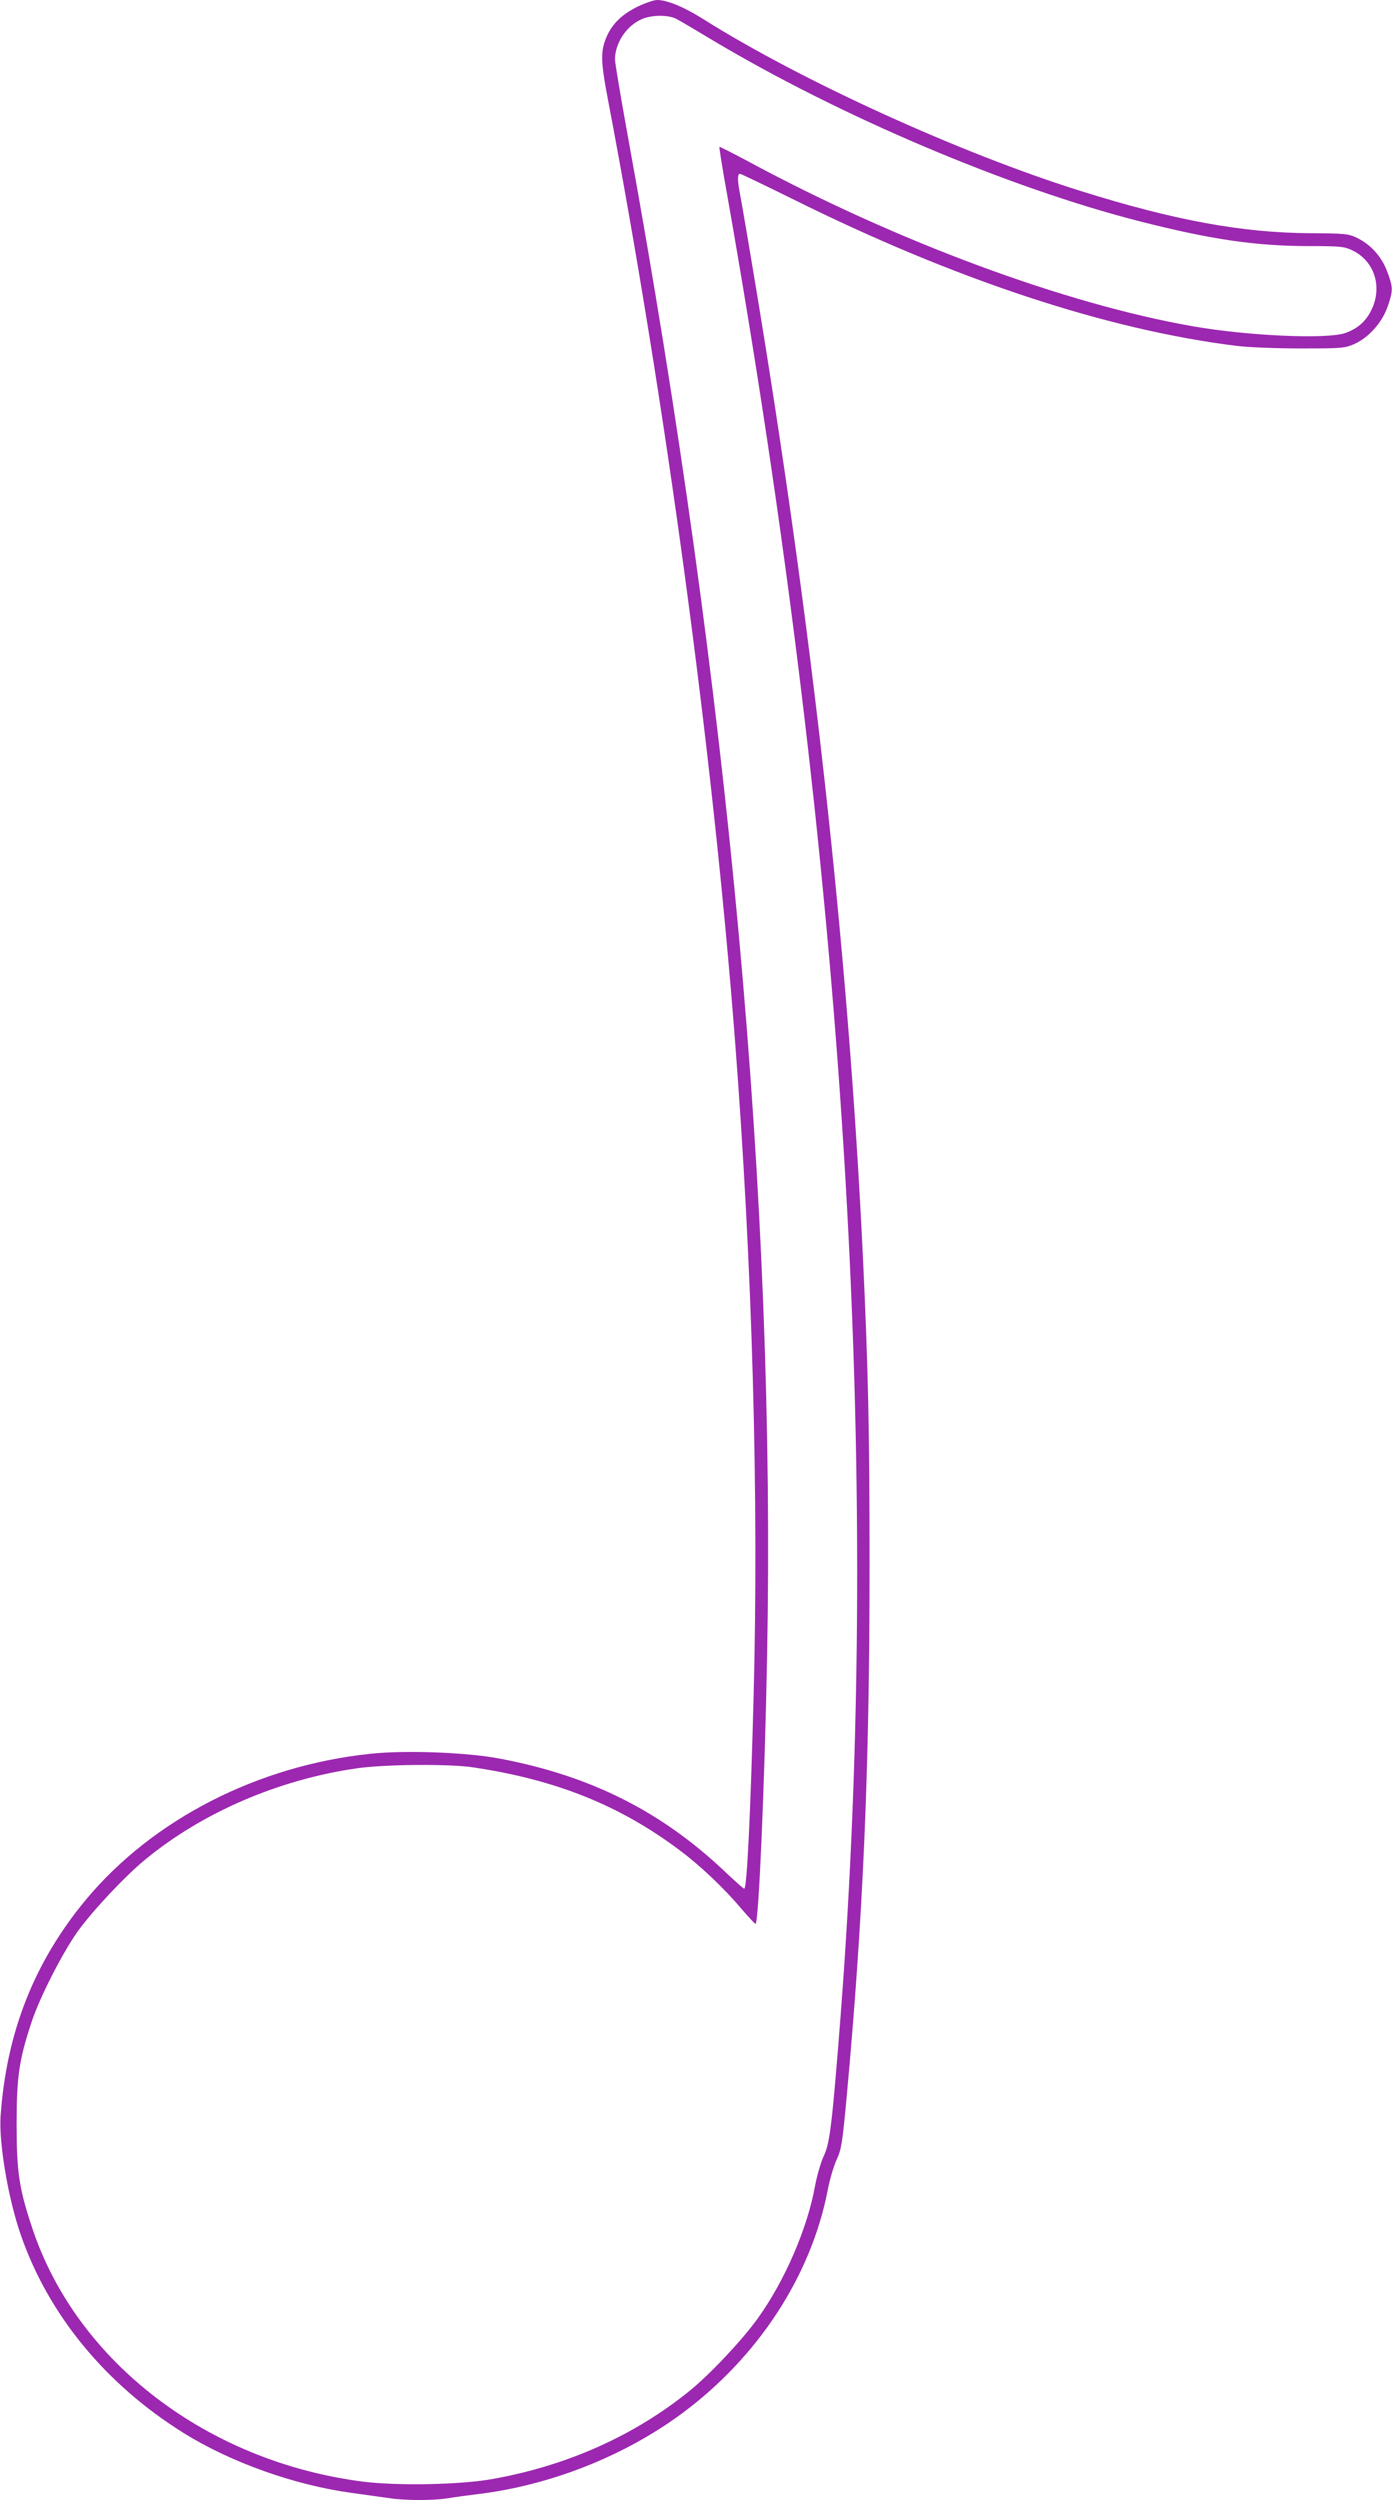 <?xml version="1.0" standalone="no"?>
<!DOCTYPE svg PUBLIC "-//W3C//DTD SVG 20010904//EN"
 "http://www.w3.org/TR/2001/REC-SVG-20010904/DTD/svg10.dtd">
<svg version="1.0" xmlns="http://www.w3.org/2000/svg"
 width="713pt" height="1280pt" viewBox="0 0 713 1280"
 preserveAspectRatio="xMidYMid meet">
<g transform="translate(0,1280) scale(0.1,-0.1)"
fill="#9c27b0" stroke="none">
<path d="M3264 12765 c-77 -38 -126 -85 -155 -149 -34 -77 -33 -127 5 -326
297 -1561 537 -3338 651 -4820 89 -1159 122 -2331 95 -3360 -16 -603 -34 -980
-48 -980 -4 0 -45 37 -92 81 -328 313 -693 497 -1160 585 -166 32 -481 44
-661 25 -577 -60 -1115 -335 -1458 -746 -266 -320 -409 -683 -438 -1111 -9
-138 39 -422 104 -608 141 -407 435 -765 834 -1013 242 -151 572 -268 864
-307 66 -9 150 -21 187 -26 85 -13 223 -13 302 -1 34 6 102 15 151 21 374 45
753 195 1049 414 389 288 661 704 746 1144 10 54 31 124 46 156 24 52 29 87
50 311 85 925 118 1679 118 2725 0 703 -7 1008 -34 1585 -75 1571 -261 3242
-555 5005 -35 212 -69 409 -75 439 -13 68 -13 101 0 101 6 0 126 -58 268 -128
828 -412 1612 -671 2277 -753 55 -7 201 -13 325 -13 215 0 227 1 278 23 73 33
141 109 170 192 28 81 28 98 -3 180 -29 76 -84 137 -154 171 -43 21 -60 23
-241 24 -348 2 -696 66 -1174 216 -612 191 -1432 564 -1935 881 -99 62 -184
97 -235 97 -17 0 -63 -16 -102 -35z m199 -61 c18 -9 97 -56 177 -104 658 -394
1525 -762 2201 -934 366 -93 592 -126 869 -126 152 0 175 -2 215 -21 115 -54
158 -188 99 -307 -29 -59 -70 -94 -133 -117 -94 -33 -500 -15 -784 35 -650
114 -1508 431 -2266 839 -84 45 -155 81 -156 79 -2 -2 16 -116 41 -253 602
-3418 795 -6527 579 -9325 -42 -536 -54 -641 -84 -705 -16 -33 -36 -103 -46
-155 -38 -216 -155 -487 -293 -679 -80 -112 -245 -287 -351 -373 -281 -227
-621 -380 -1001 -449 -165 -31 -489 -37 -669 -15 -799 102 -1467 613 -1695
1296 -68 203 -81 289 -81 535 0 242 13 330 76 520 41 126 157 353 236 465 77
107 244 285 349 371 294 241 681 407 1079 465 142 21 477 24 600 5 424 -63
754 -196 1060 -427 101 -75 228 -196 311 -295 37 -43 70 -79 74 -79 16 0 47
720 59 1365 45 2329 -193 4933 -710 7770 -38 209 -69 394 -69 410 0 83 57 171
135 206 50 23 136 24 178 3z"/>
</g>
</svg>
